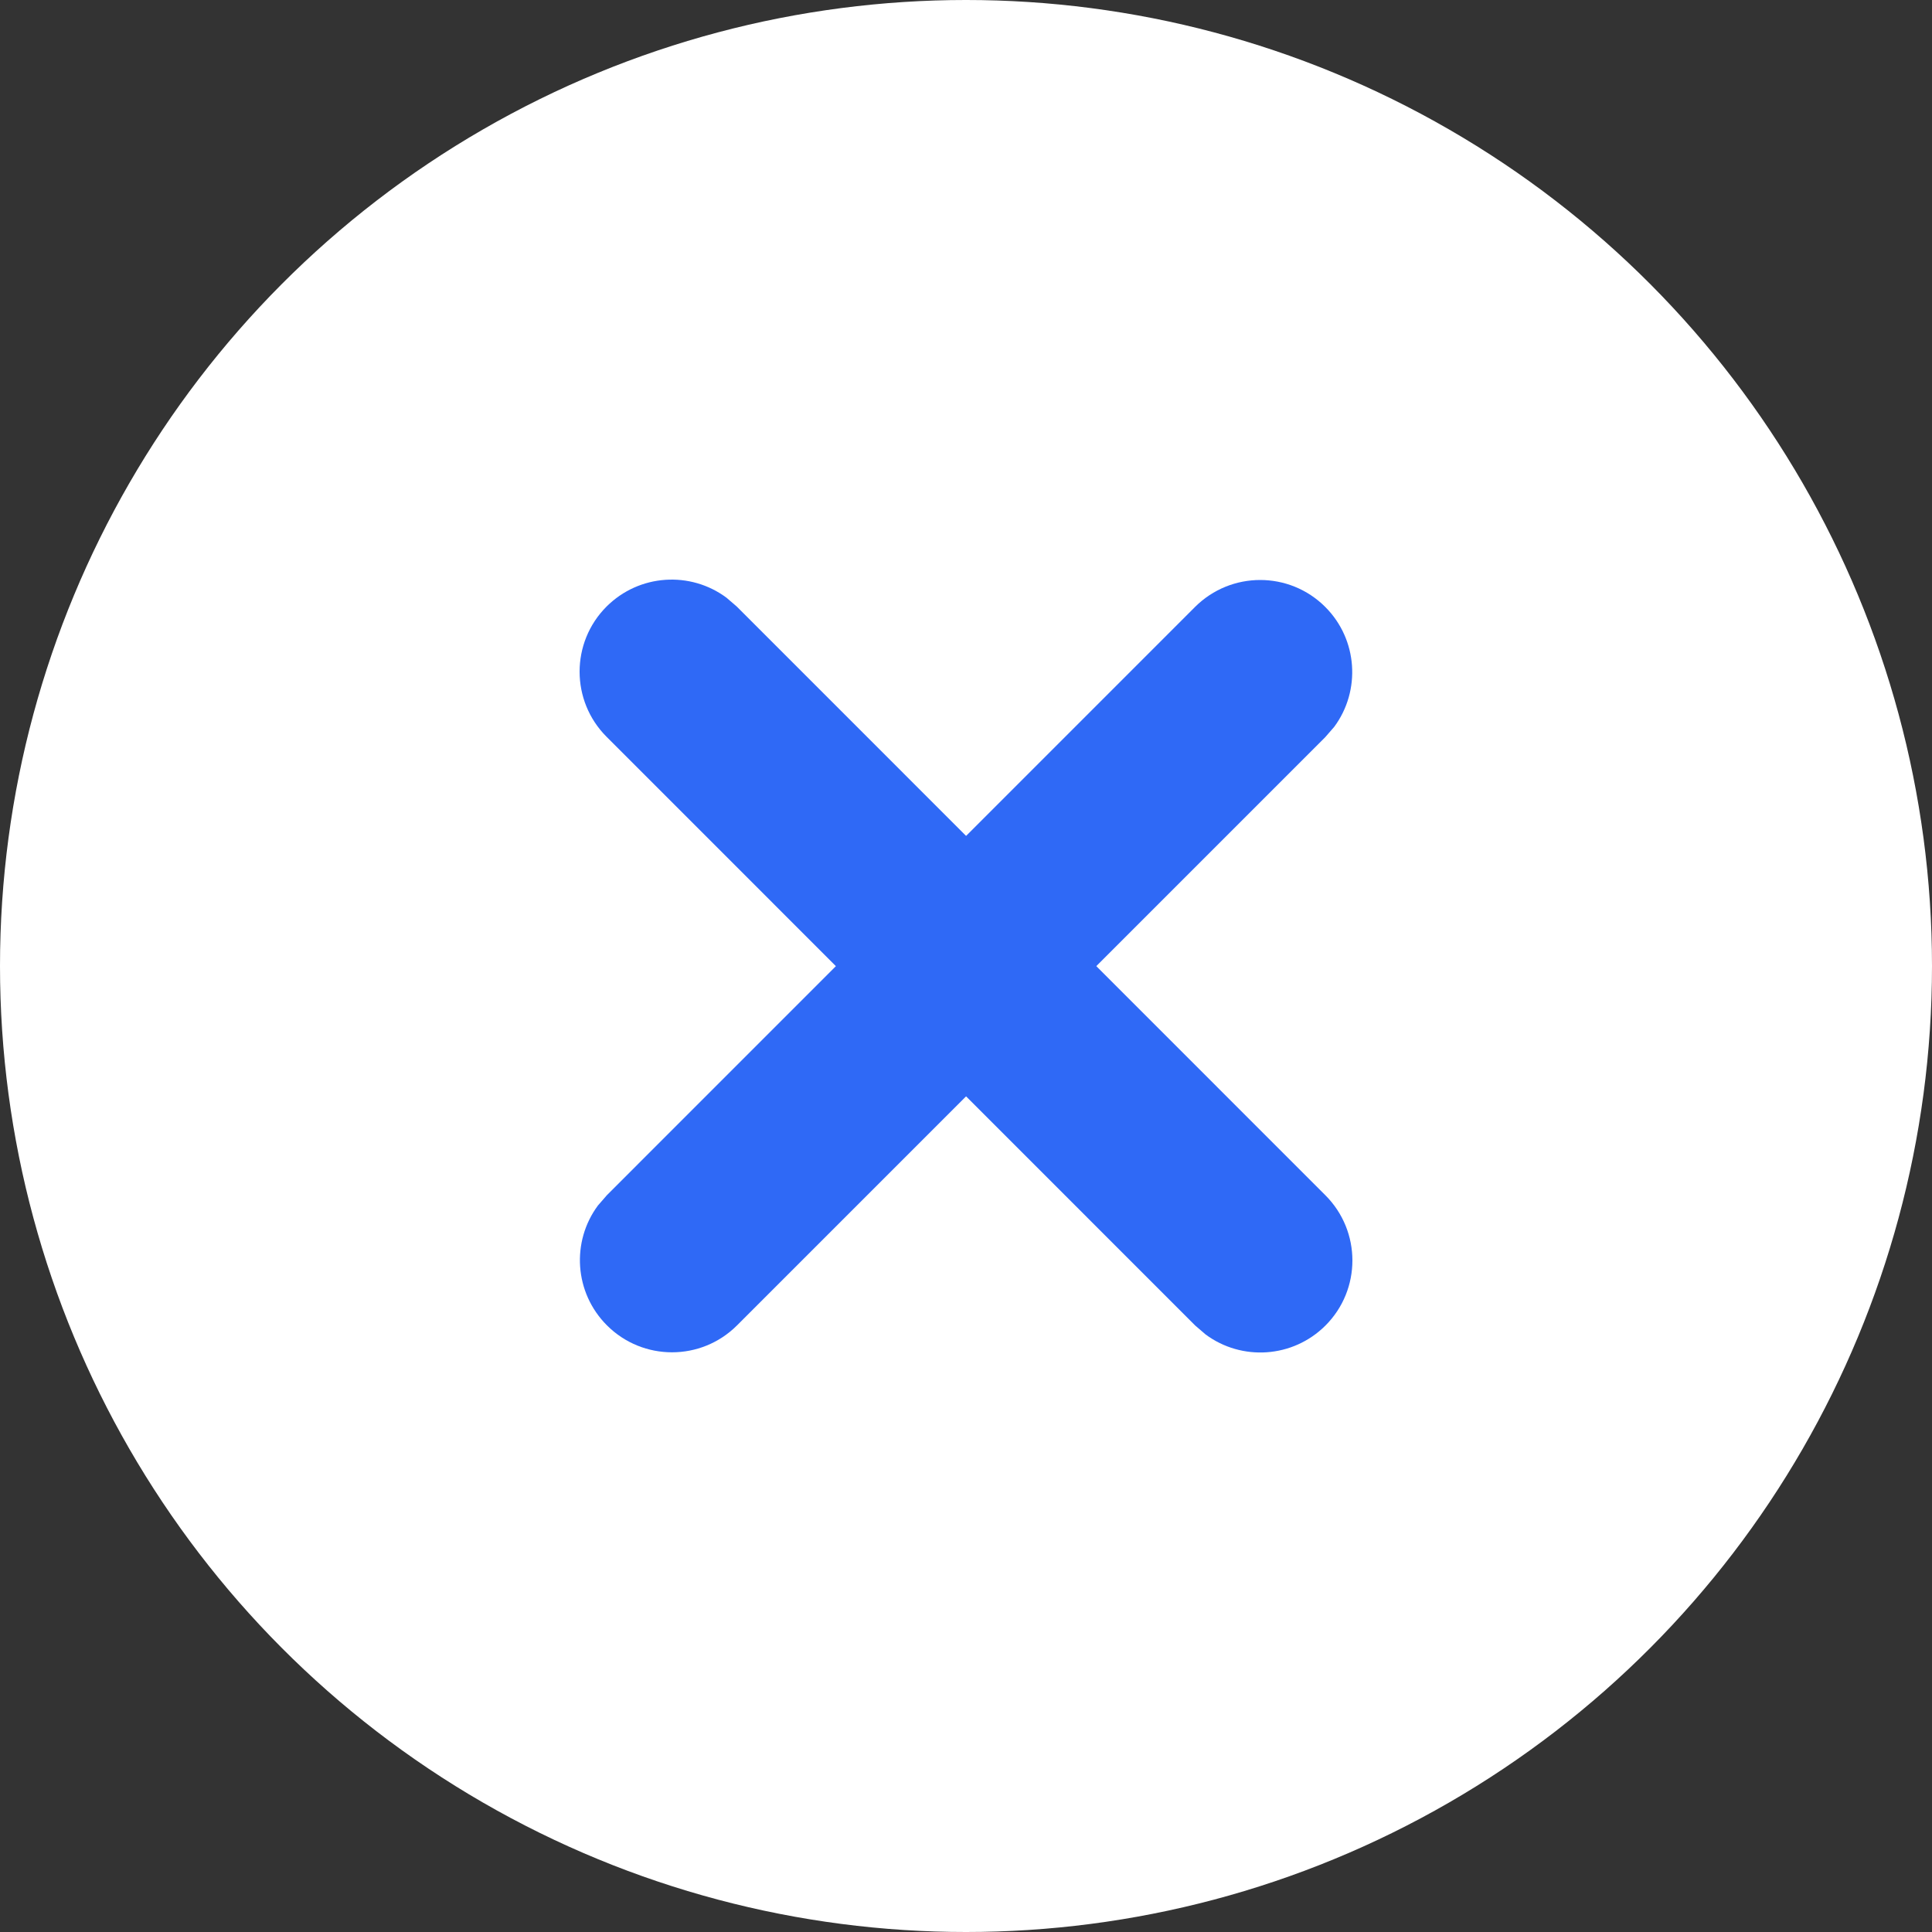 <svg width="20" height="20" viewBox="0 0 20 20" fill="none" xmlns="http://www.w3.org/2000/svg">
<rect x="0" y="0" width="20" height="20" fill="#333333" stroke="none"/>
<circle cx="10" cy="10" r="10" fill="white"/>
<path d="M12.371 6.283C12.744 5.911 13.347 5.911 13.719 6.283C14.057 6.621 14.088 7.151 13.812 7.524L13.719 7.631L7.63 13.72C7.258 14.092 6.655 14.092 6.283 13.72C5.944 13.381 5.913 12.852 6.19 12.479L6.283 12.372L12.371 6.283Z" fill="#2F69F6"/>
<path d="M6.279 6.279C6.618 5.941 7.147 5.91 7.52 6.187L7.627 6.279L13.721 12.374C14.093 12.747 14.093 13.35 13.721 13.722C13.382 14.06 12.853 14.091 12.48 13.814L12.373 13.722L6.279 7.627C5.907 7.255 5.907 6.651 6.279 6.279Z" fill="#2F69F6"/>
</svg>
